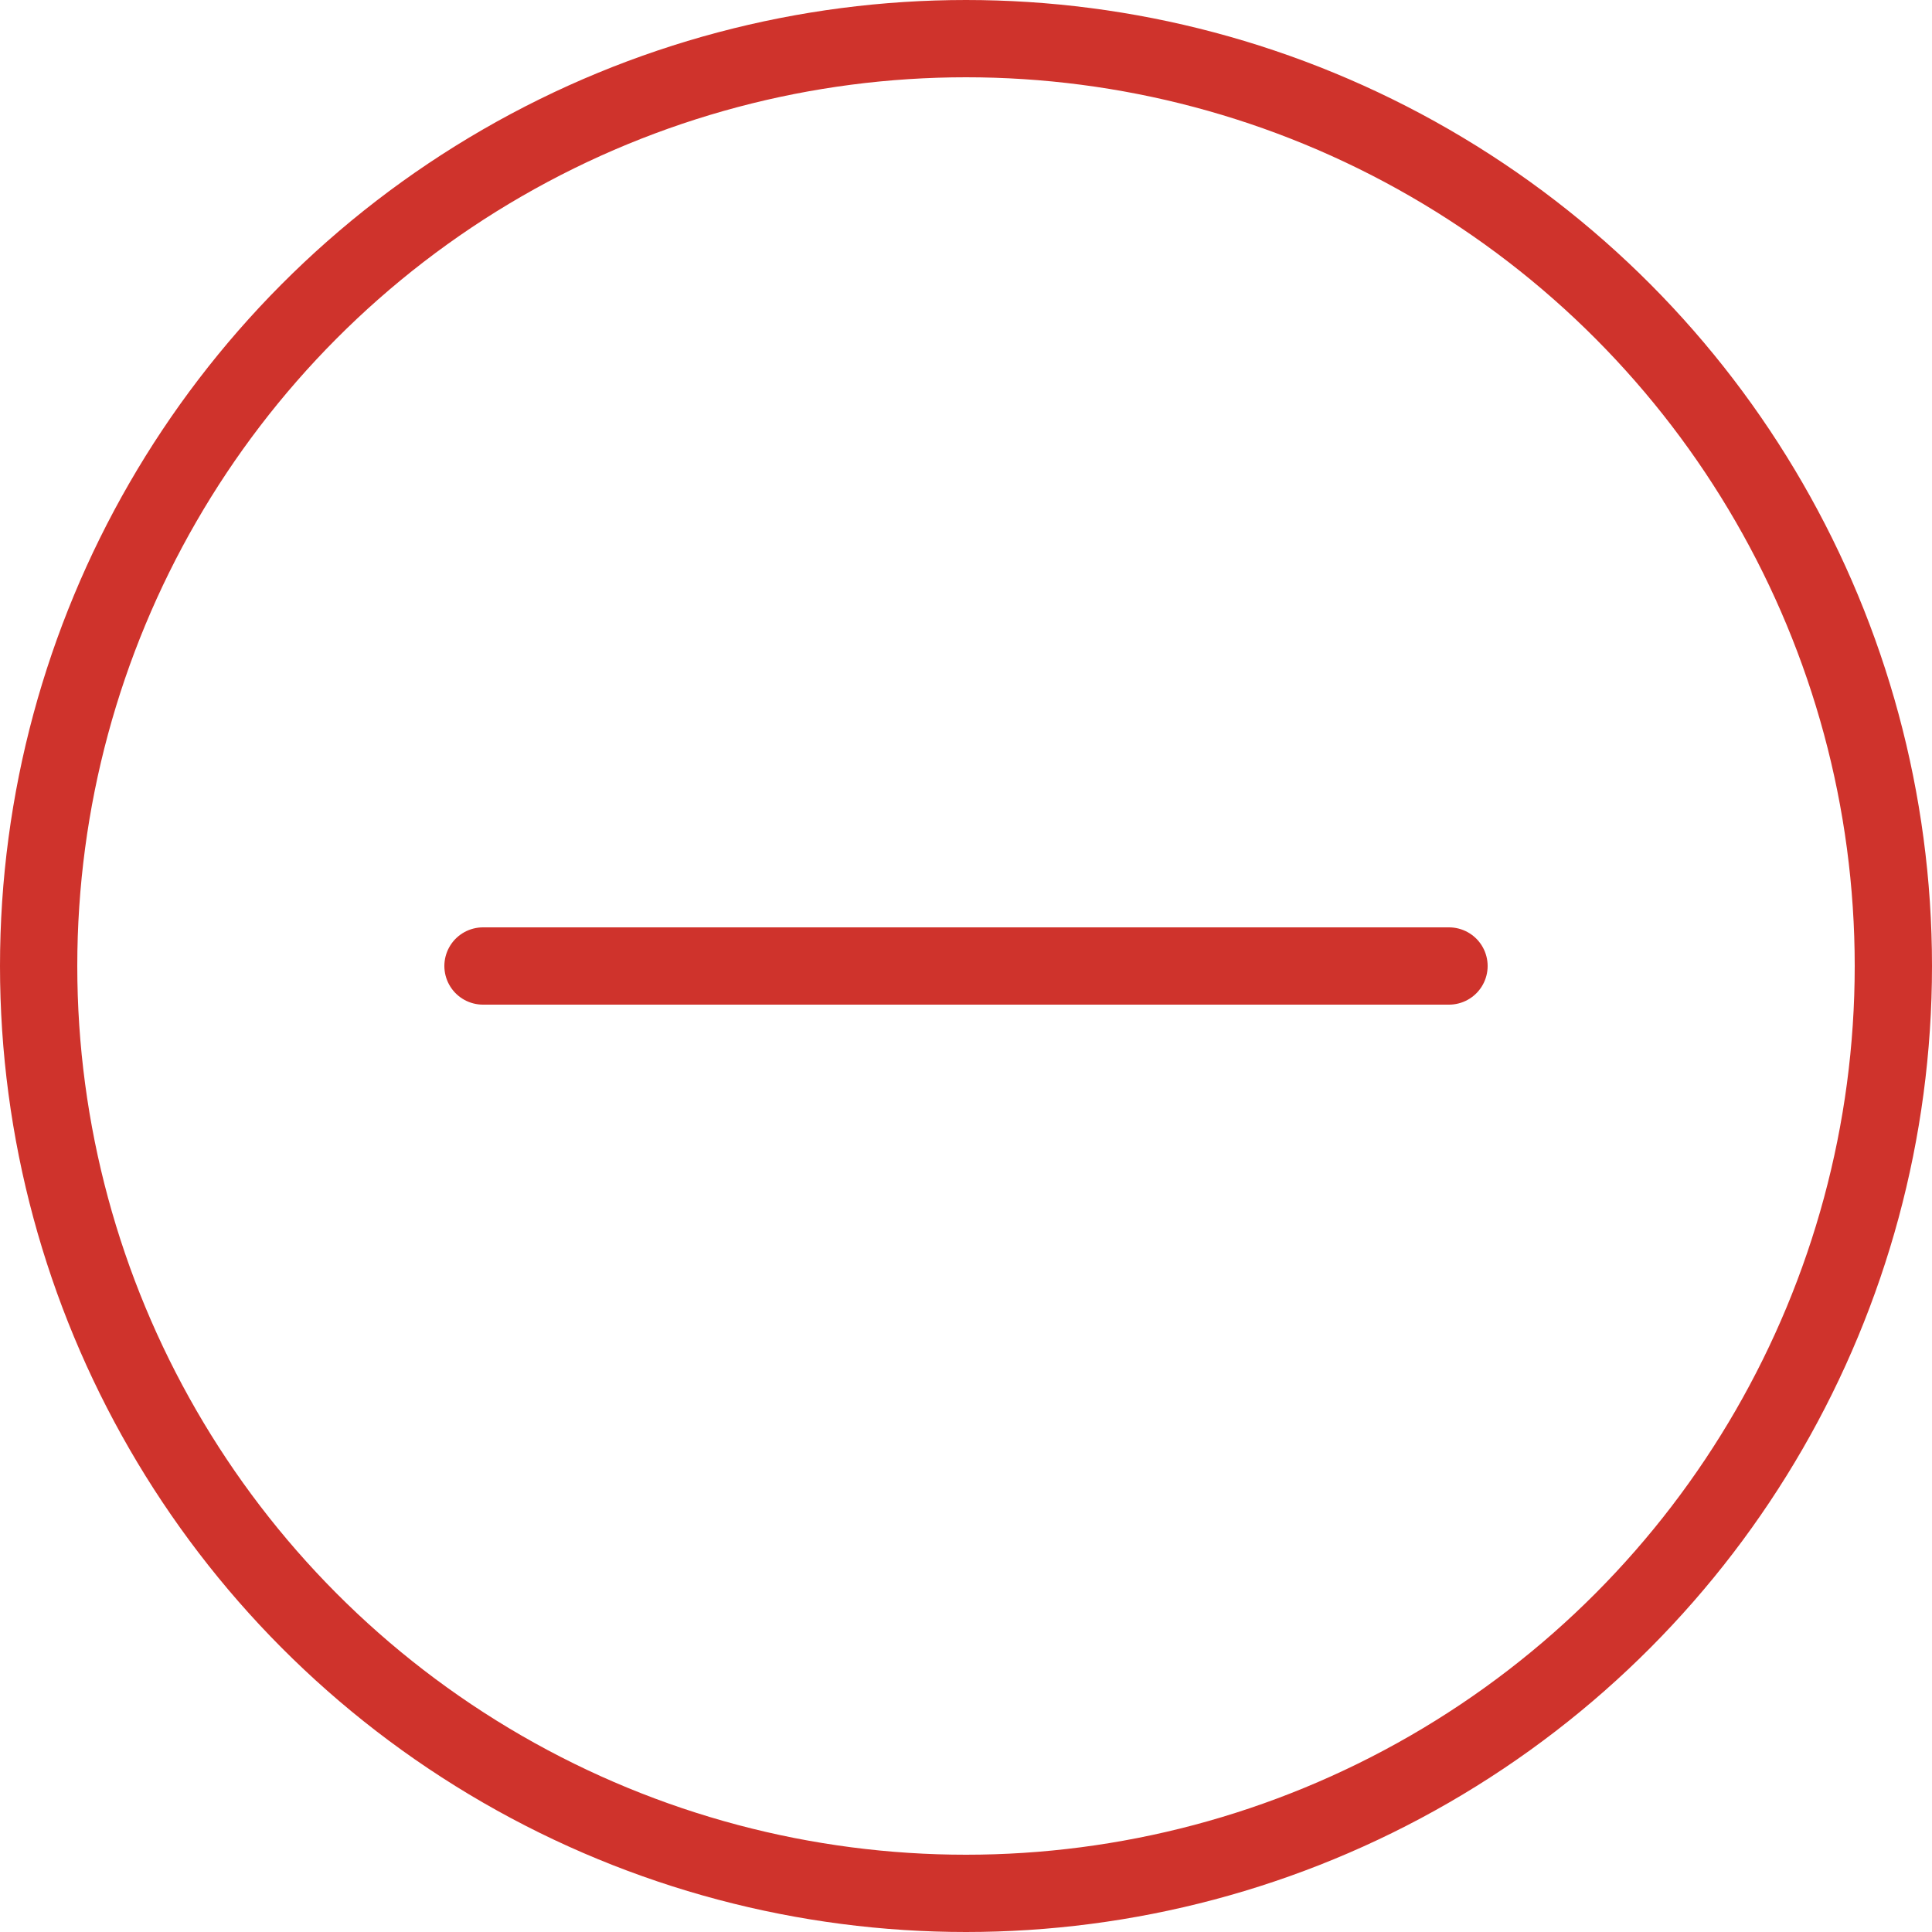 <?xml version="1.0" encoding="UTF-8"?> <svg xmlns="http://www.w3.org/2000/svg" id="Layer_1" version="1.1" viewBox="0 0 50 50"><defs><style> .st0, .st1 { fill: none; stroke: #cf332c; stroke-miterlimit: 10; stroke-width: 2px; } .st1 { stroke-linecap: round; } </style></defs><circle class="st0" cx="25" cy="25" r="24"></circle><line class="st1" x1="12.5" y1="25" x2="37.5" y2="25"></line></svg> 
